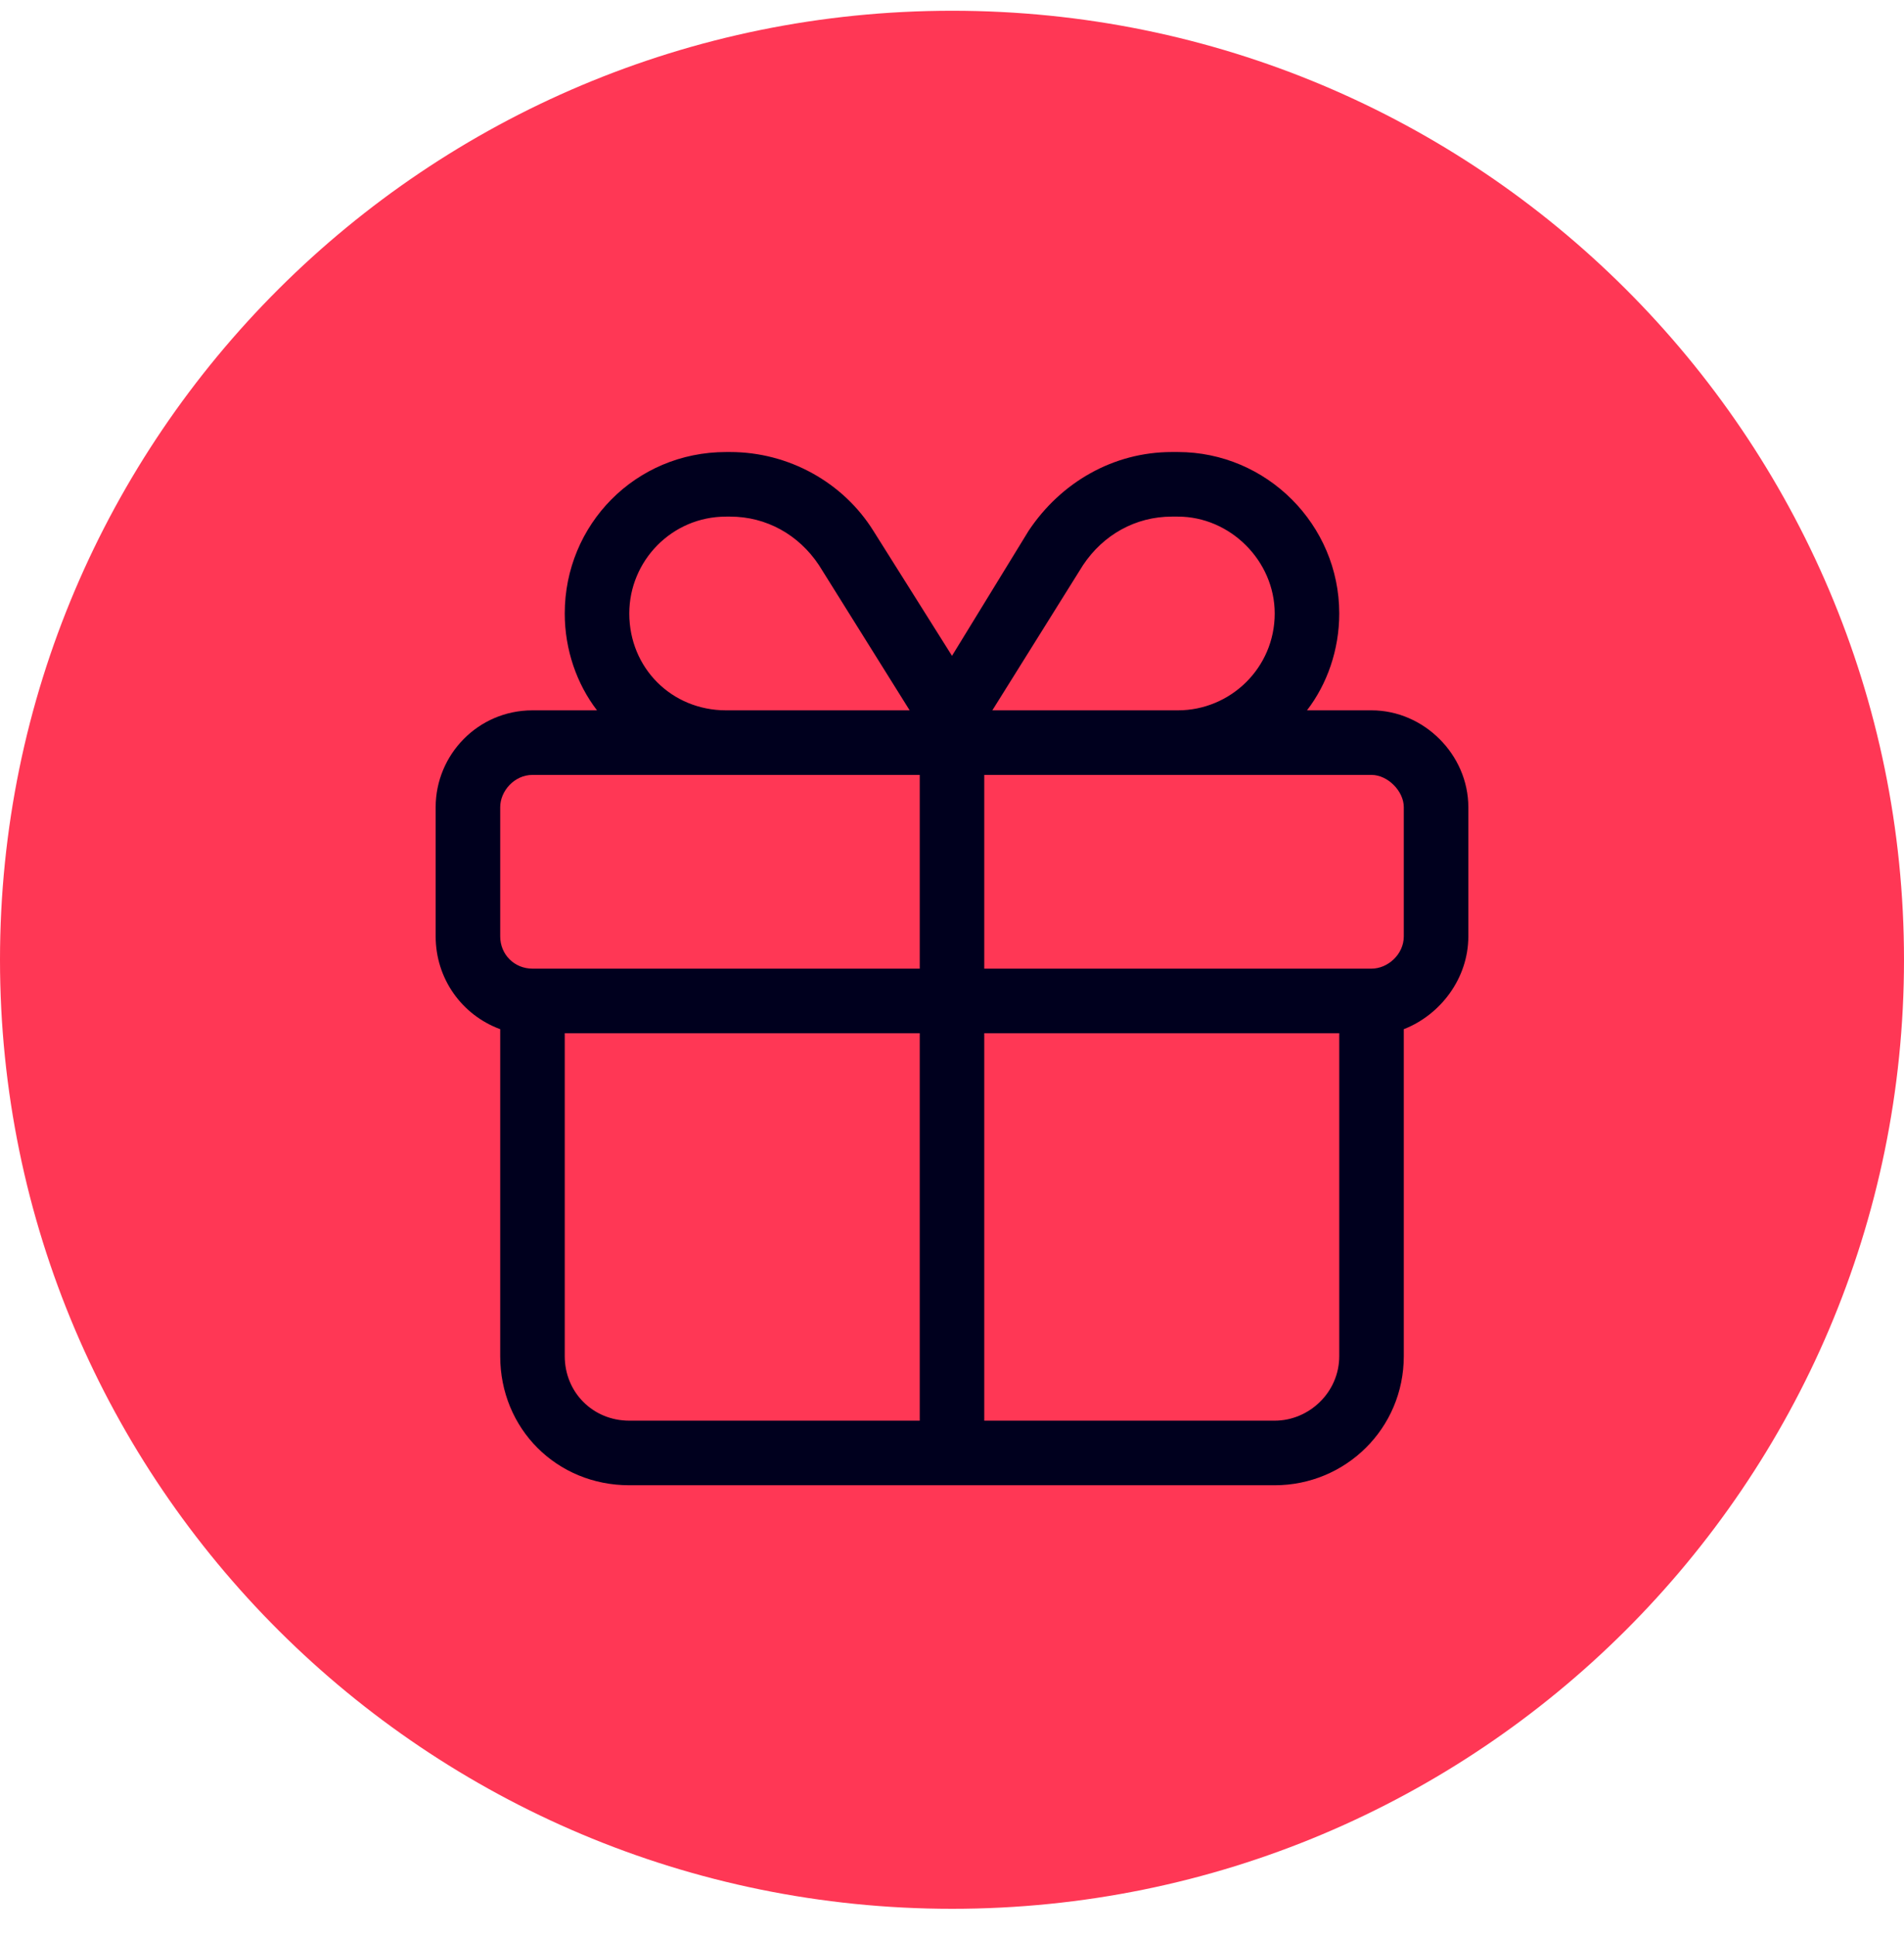<svg width="59" height="60" viewBox="0 0 59 60" fill="none" xmlns="http://www.w3.org/2000/svg">
<g clip-path="url(#clip0_166_2274)">
<path d="M59 29.726C59 45.953 45.794 59.118 29.505 59.118C13.215 59.118 0 45.953 0 29.726C0 13.498 13.206 0.333 29.505 0.333C45.803 0.333 59 13.489 59 29.726Z" fill="#FF3755"/>
<path d="M36.312 16C35.188 16 34.188 16.562 33.562 17.5L30.75 22H31.5H36.5C38.125 22 39.5 20.688 39.5 19C39.5 17.375 38.125 16 36.5 16H36.312ZM28.188 22L25.375 17.5C24.75 16.562 23.75 16 22.625 16H22.5C20.812 16 19.5 17.375 19.5 19C19.5 20.688 20.812 22 22.5 22H27.5H28.188ZM29.5 20.312L31.875 16.438C32.875 14.938 34.5 14 36.312 14H36.5C39.25 14 41.5 16.25 41.5 19C41.5 20.125 41.125 21.188 40.5 22H42.5C44.125 22 45.5 23.375 45.5 25V29C45.5 30.312 44.625 31.438 43.5 31.875V32V42C43.5 44.25 41.688 46 39.5 46H19.5C17.25 46 15.5 44.25 15.5 42V32V31.875C14.312 31.438 13.5 30.312 13.5 29V25C13.5 23.375 14.812 22 16.5 22H18.5C17.875 21.188 17.5 20.125 17.5 19C17.5 16.25 19.688 14 22.5 14H22.625C24.438 14 26.125 14.938 27.062 16.438L29.5 20.312ZM22.5 24H16.5C15.938 24 15.5 24.5 15.5 25V29C15.5 29.562 15.938 30 16.5 30H17.5H28.5V24H27.5H22.5ZM30.5 24V30H41.5H42.5C43 30 43.5 29.562 43.5 29V25C43.5 24.5 43 24 42.5 24H36.5H31.5H30.5ZM28.5 32H17.5V42C17.5 43.125 18.375 44 19.5 44H28.5V32ZM30.5 44H39.5C40.562 44 41.5 43.125 41.5 42V32H30.5V44Z" fill="#00001E"/>
</g>
<defs>
<clipPath id="clip0_166_2274">
<rect width="59" height="60" fill="white"/>
</clipPath>
</defs>
</svg>
